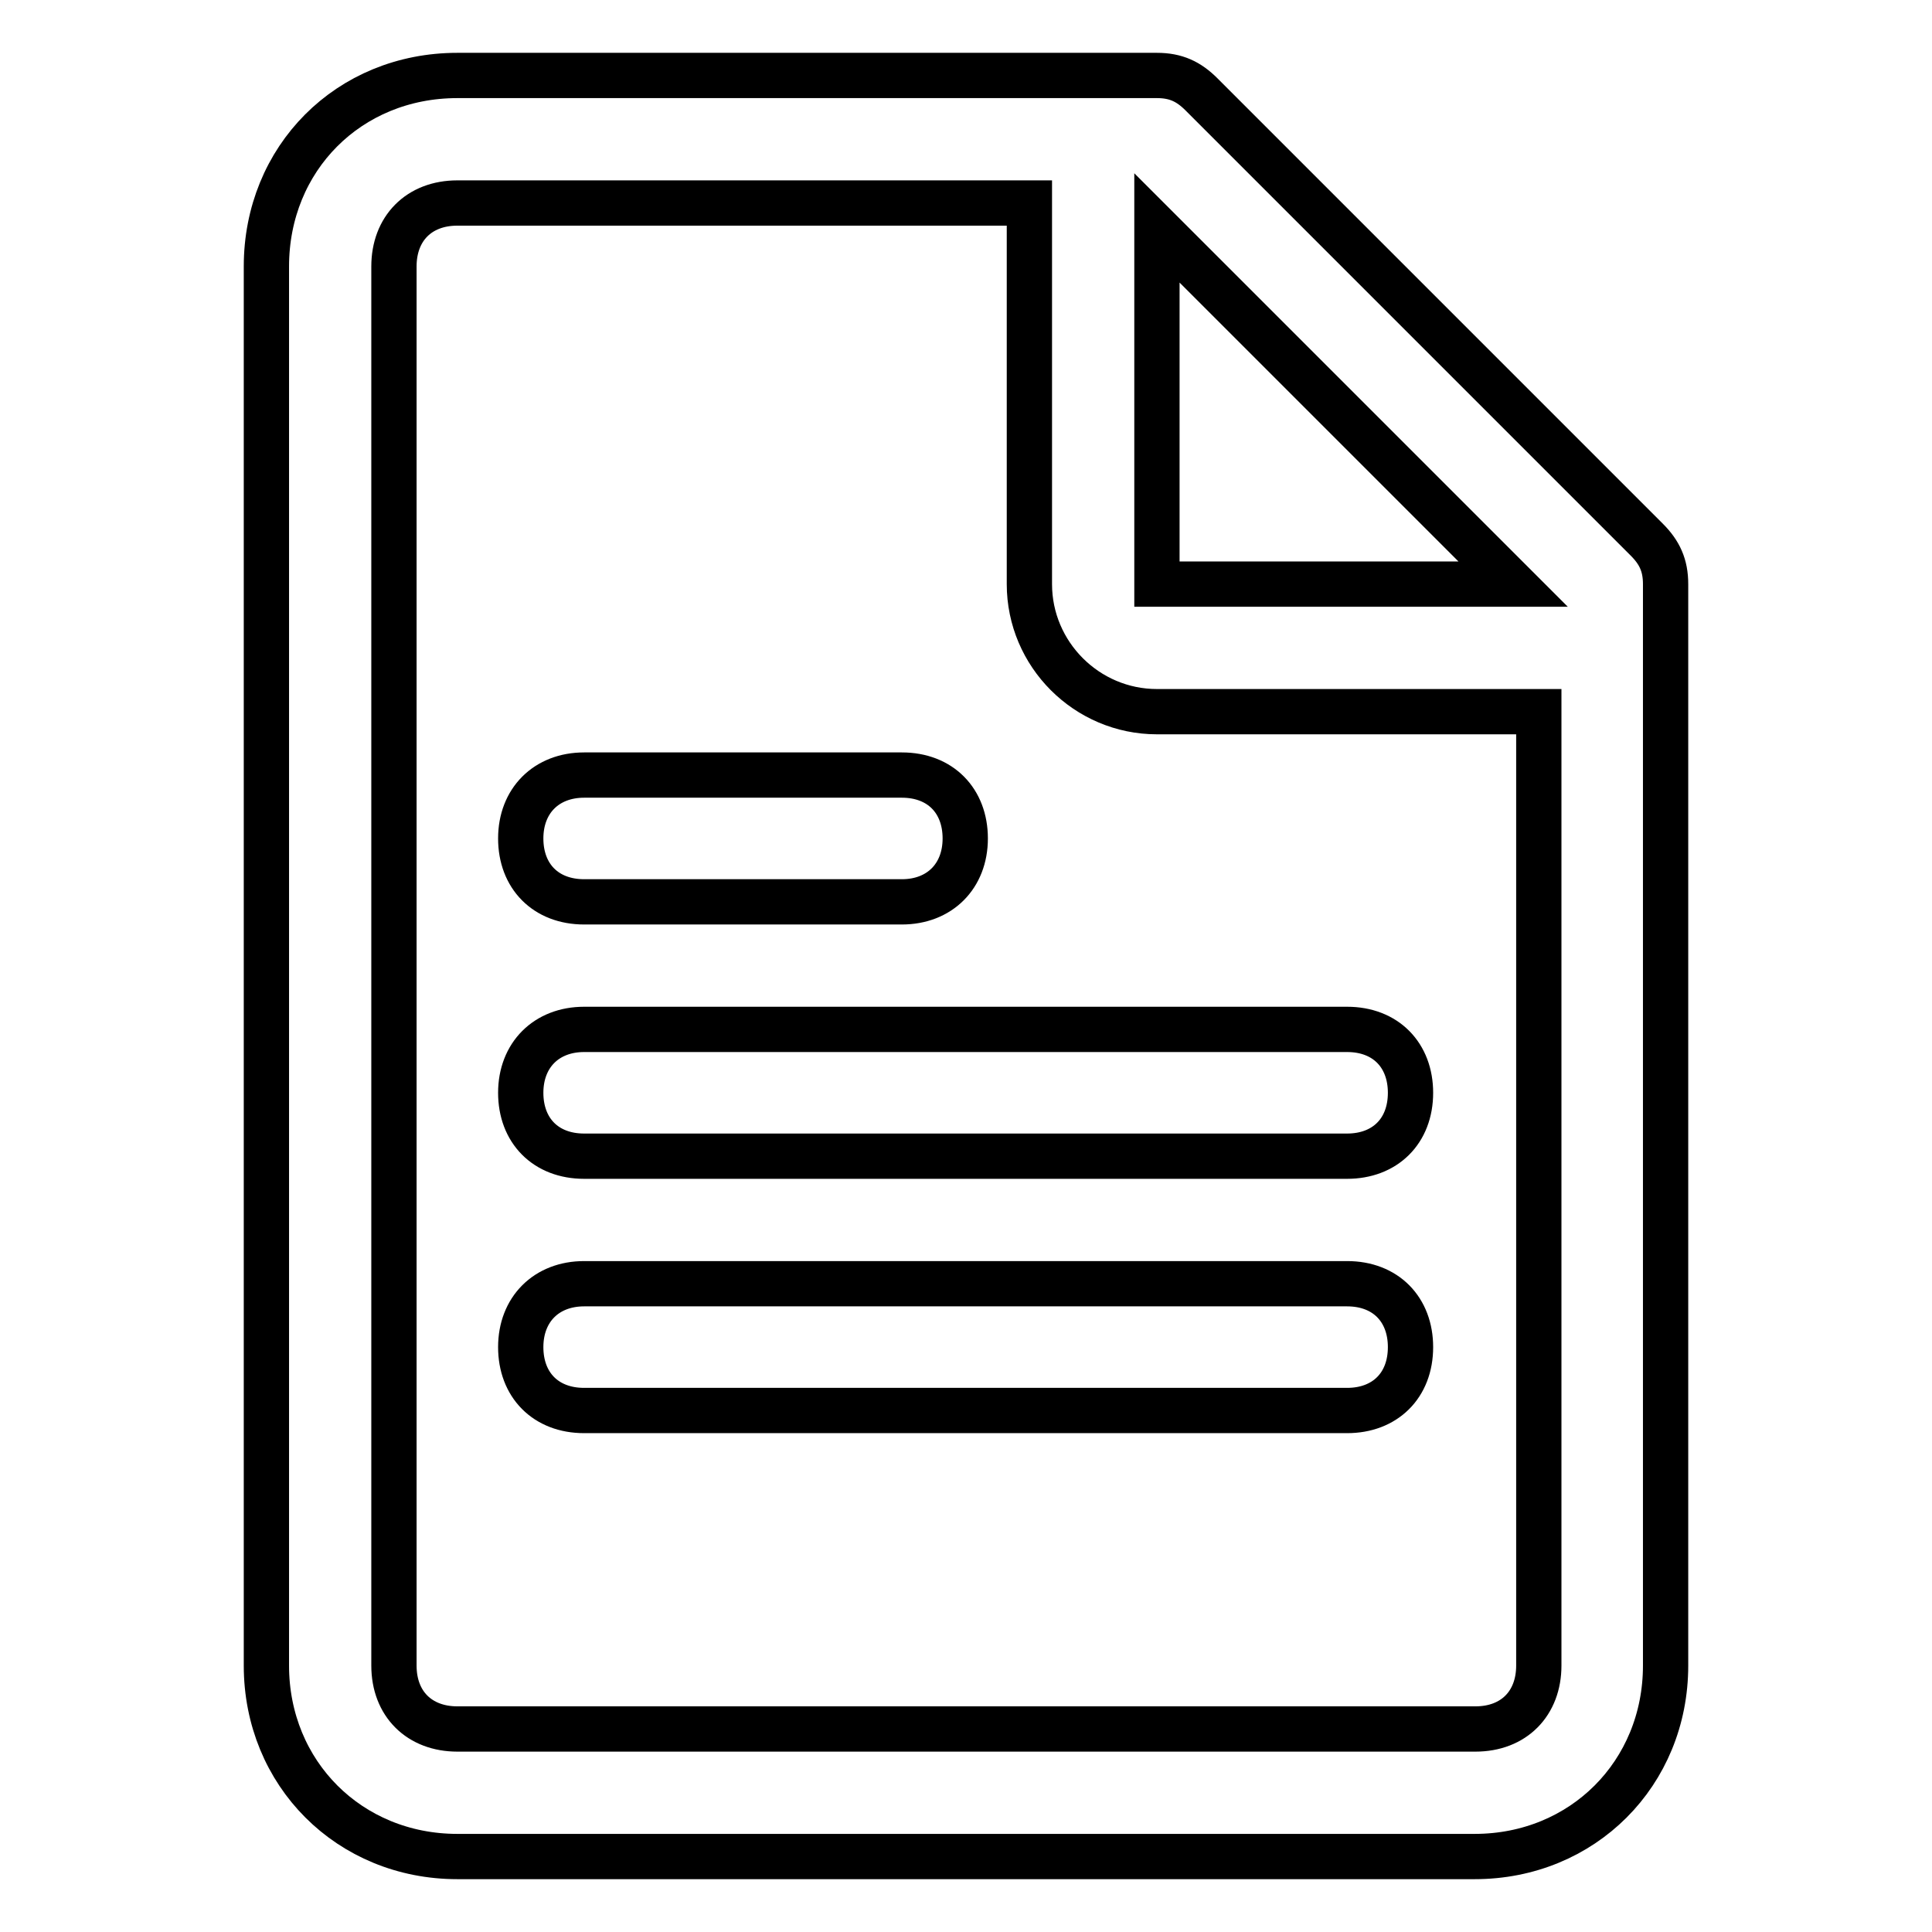 <?xml version="1.0" encoding="utf-8"?>
<!-- Svg Vector Icons : http://www.onlinewebfonts.com/icon -->
<!DOCTYPE svg PUBLIC "-//W3C//DTD SVG 1.1//EN" "http://www.w3.org/Graphics/SVG/1.1/DTD/svg11.dtd">
<svg version="1.1" xmlns="http://www.w3.org/2000/svg" xmlns:xlink="http://www.w3.org/1999/xlink" x="0px" y="0px" viewBox="0 0 256 256" enable-background="new 0 0 256 256" xml:space="preserve">
<g> <path stroke-width="6" fill-opacity="0" stroke="#000000"  d="M136.4,26.9H60.6c-5.1,0-8.4,3.4-8.4,8.4v185.4c0,5.1,3.4,8.4,8.4,8.4h134.9c5.1,0,8.4-3.4,8.4-8.4V94.3 h-50.6c-9.3,0-16.9-7.6-16.9-16.9V26.9z M153.3,30.2v47.2h47.2L153.3,30.2z M60.6,10h92.7c2.5,0,4.2,0.8,5.9,2.5l59,59 c1.7,1.7,2.5,3.4,2.5,5.9v143.3c0,14.3-11,25.3-25.3,25.3H60.6c-14.3,0-25.3-11-25.3-25.3V35.3C35.3,21,46.2,10,60.6,10z  M77.4,102.7h42.1c5.1,0,8.4,3.4,8.4,8.4s-3.4,8.4-8.4,8.4H77.4c-5.1,0-8.4-3.4-8.4-8.4S72.4,102.7,77.4,102.7z M77.4,136.4h101.1 c5.1,0,8.4,3.4,8.4,8.4c0,5.1-3.4,8.4-8.4,8.4H77.4c-5.1,0-8.4-3.4-8.4-8.4C69,139.8,72.4,136.4,77.4,136.4z M77.4,170.1h101.1 c5.1,0,8.4,3.4,8.4,8.4c0,5.1-3.4,8.4-8.4,8.4H77.4c-5.1,0-8.4-3.4-8.4-8.4C69,173.5,72.4,170.1,77.4,170.1z"/></g>
</svg>
